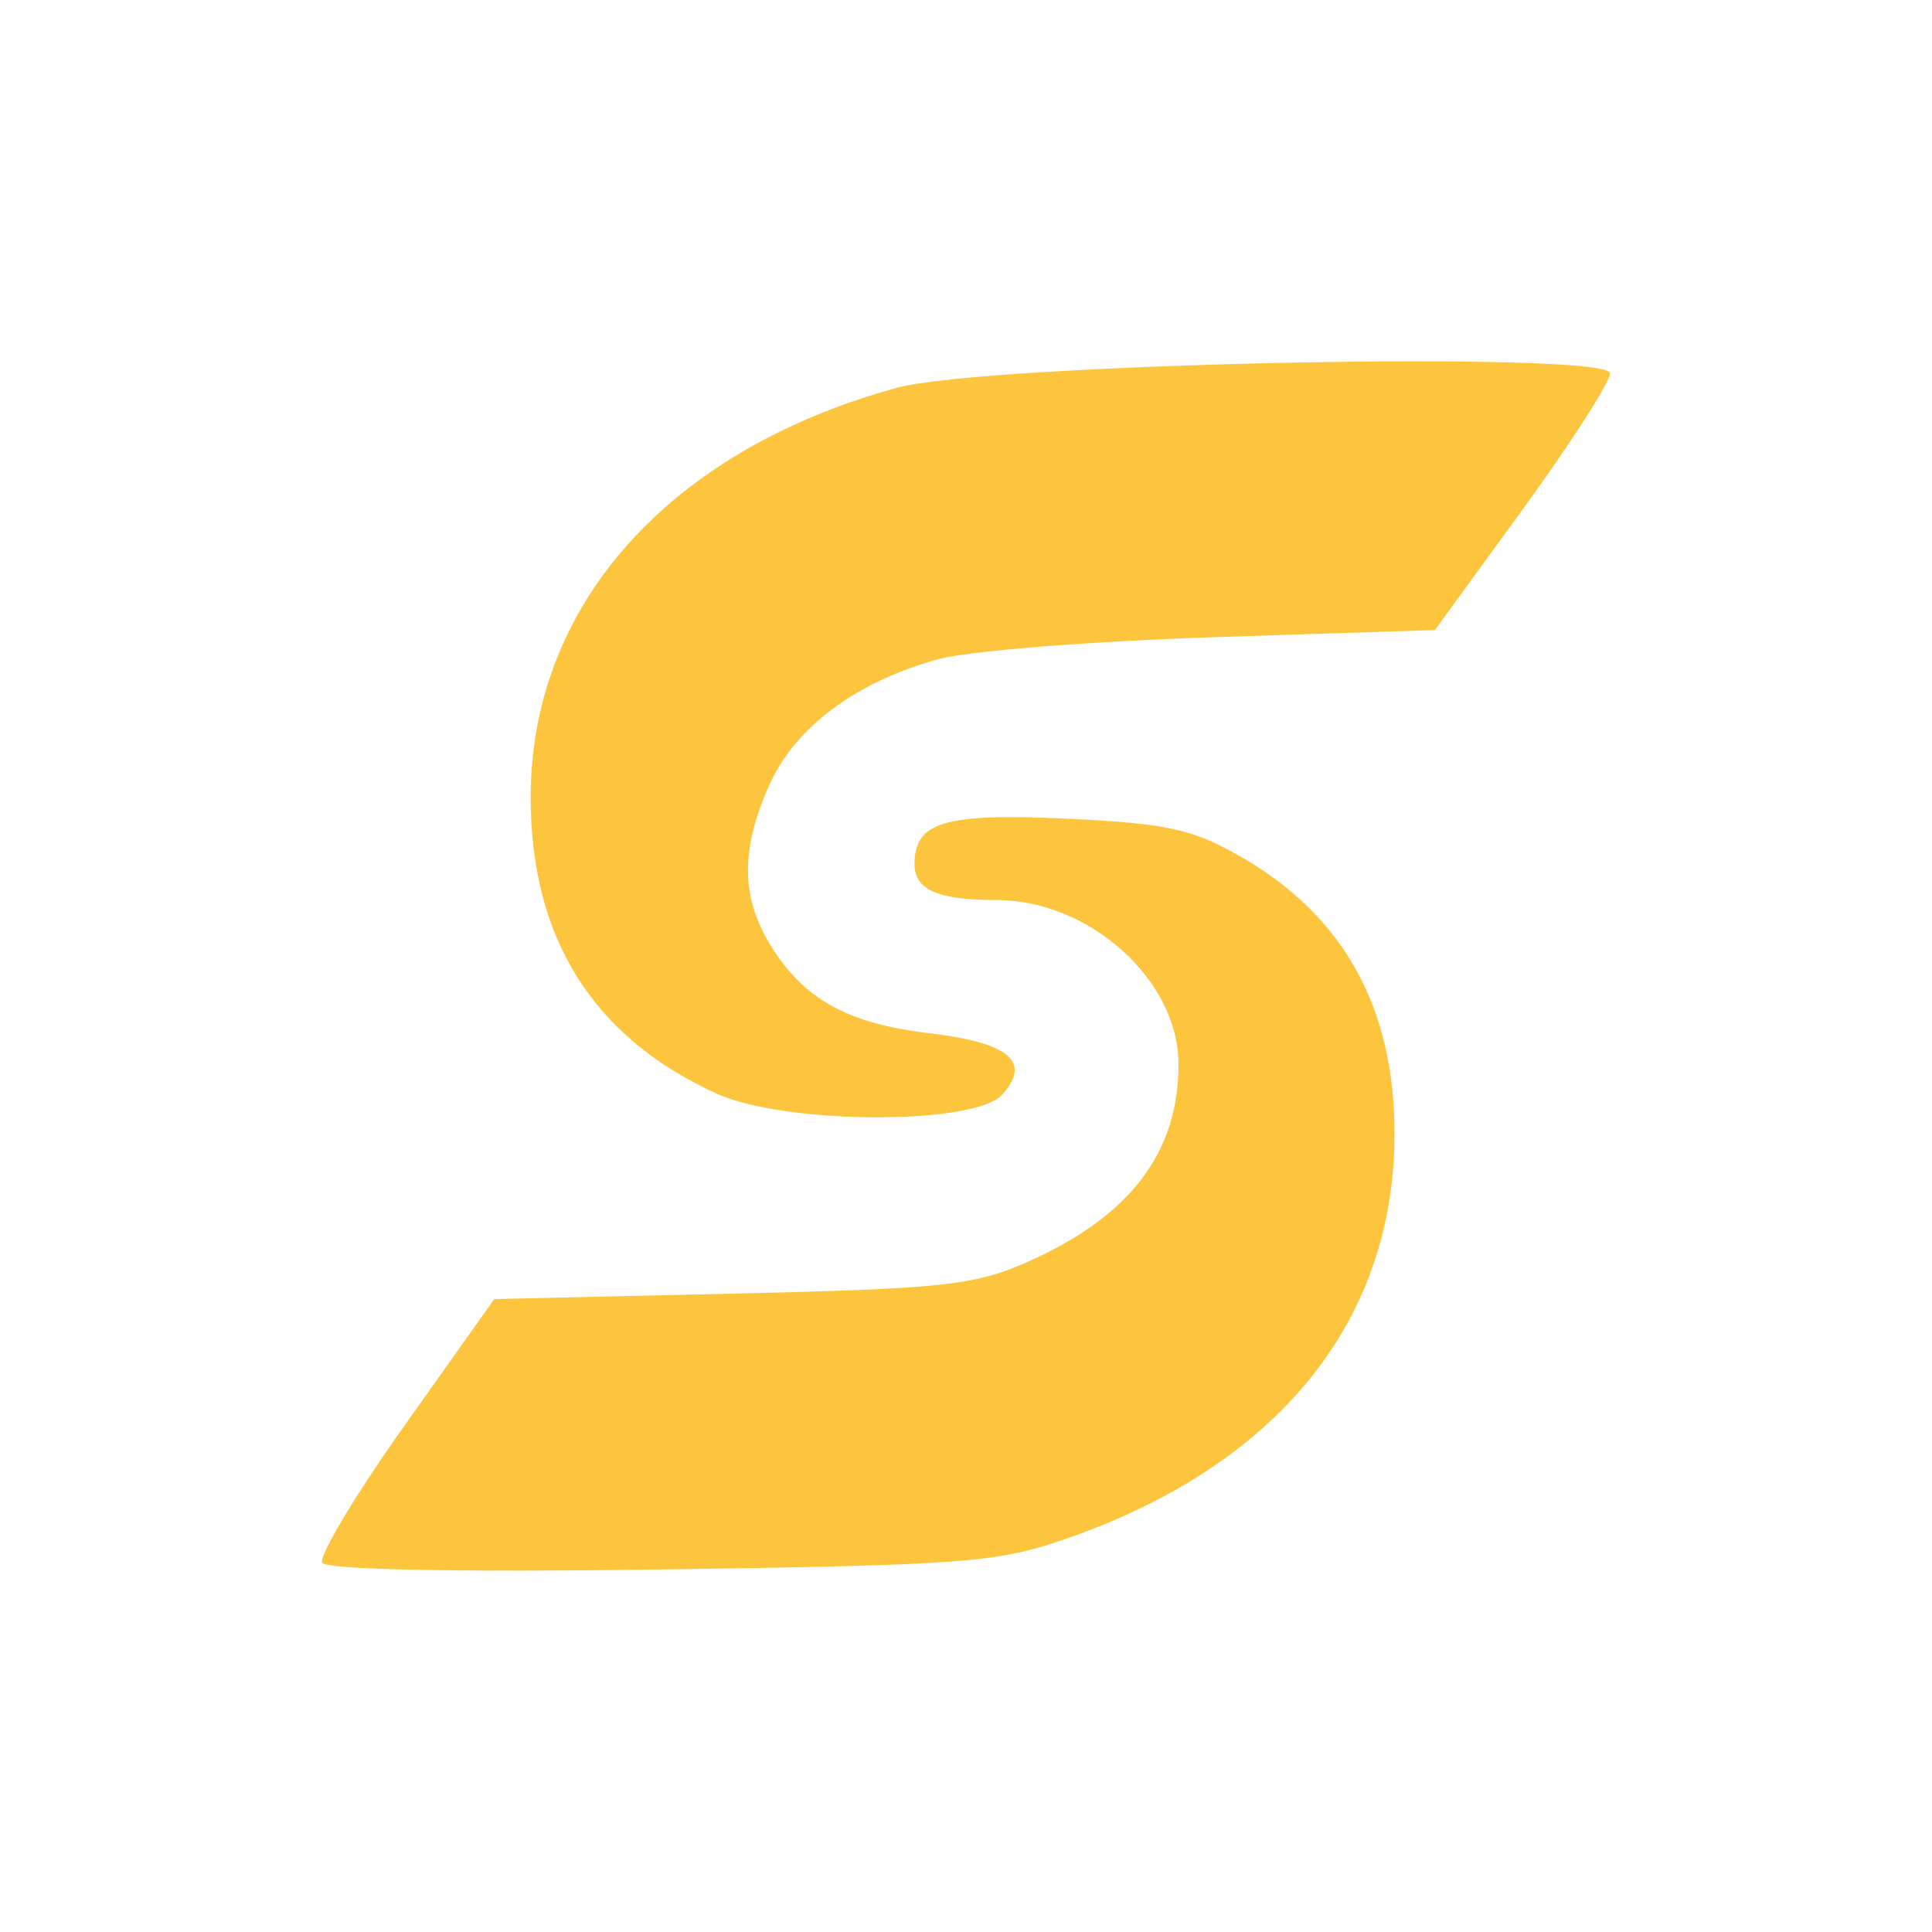 <svg xmlns:inkscape="http://www.inkscape.org/namespaces/inkscape" xmlns:sodipodi="http://sodipodi.sourceforge.net/DTD/sodipodi-0.dtd" xmlns="http://www.w3.org/2000/svg" xmlns:svg="http://www.w3.org/2000/svg" width="1080" height="1080" viewBox="0 0 285.75 285.75" id="svg6137" inkscape:version="1.2.2 (732a01da63, 2022-12-09)" sodipodi:docname="logo yomel.svg" xml:space="preserve"><defs id="defs6134"></defs><g inkscape:label="Capa 1" inkscape:groupmode="layer" id="layer1"><path style="fill:#fcc53d;fill-opacity:1;stroke-width:1.775" d="m 47.666,231.141 c -0.574,-0.929 4.915,-10.085 12.199,-20.347 l 13.243,-18.658 35.07,-0.799 c 31.401,-0.716 35.997,-1.213 43.922,-4.751 15.069,-6.726 22.207,-16.11 22.207,-29.193 0,-12.415 -13.146,-24.27 -26.92,-24.276 -8.684,-0.004 -12.125,-1.508 -12.125,-5.3 0,-6.261 4.438,-7.581 22.616,-6.726 14.796,0.696 18.55,1.527 25.791,5.708 15.087,8.71 22.584,22.271 22.584,40.847 0,27.608 -17.041,48.813 -48.015,59.748 -10.61,3.746 -15.001,4.09 -60.485,4.737 -29.921,0.426 -49.451,0.04 -50.088,-0.991 z M 105.979,161.746 C 87.72,153.423 78.515,138.784 78.488,118.029 78.451,89.532 98.87,66.642 132.6,57.368 c 13.317,-3.661 105.628,-5.534 105.525,-2.14 -0.041,1.352 -5.885,10.445 -12.985,20.207 l -12.91,17.748 -32.715,1.061 c -17.993,0.584 -36.309,2.041 -40.702,3.238 -12.041,3.283 -21.106,9.986 -24.947,18.447 -4.321,9.516 -4.314,16.634 0.022,23.746 4.942,8.105 11.421,11.713 23.613,13.15 11.784,1.39 15.117,4.219 10.708,9.09 -4.107,4.538 -32.152,4.427 -42.23,-0.168 z" id="path1549" sodipodi:nodetypes="cscsssssssssccscscsccsssssss"></path></g></svg>